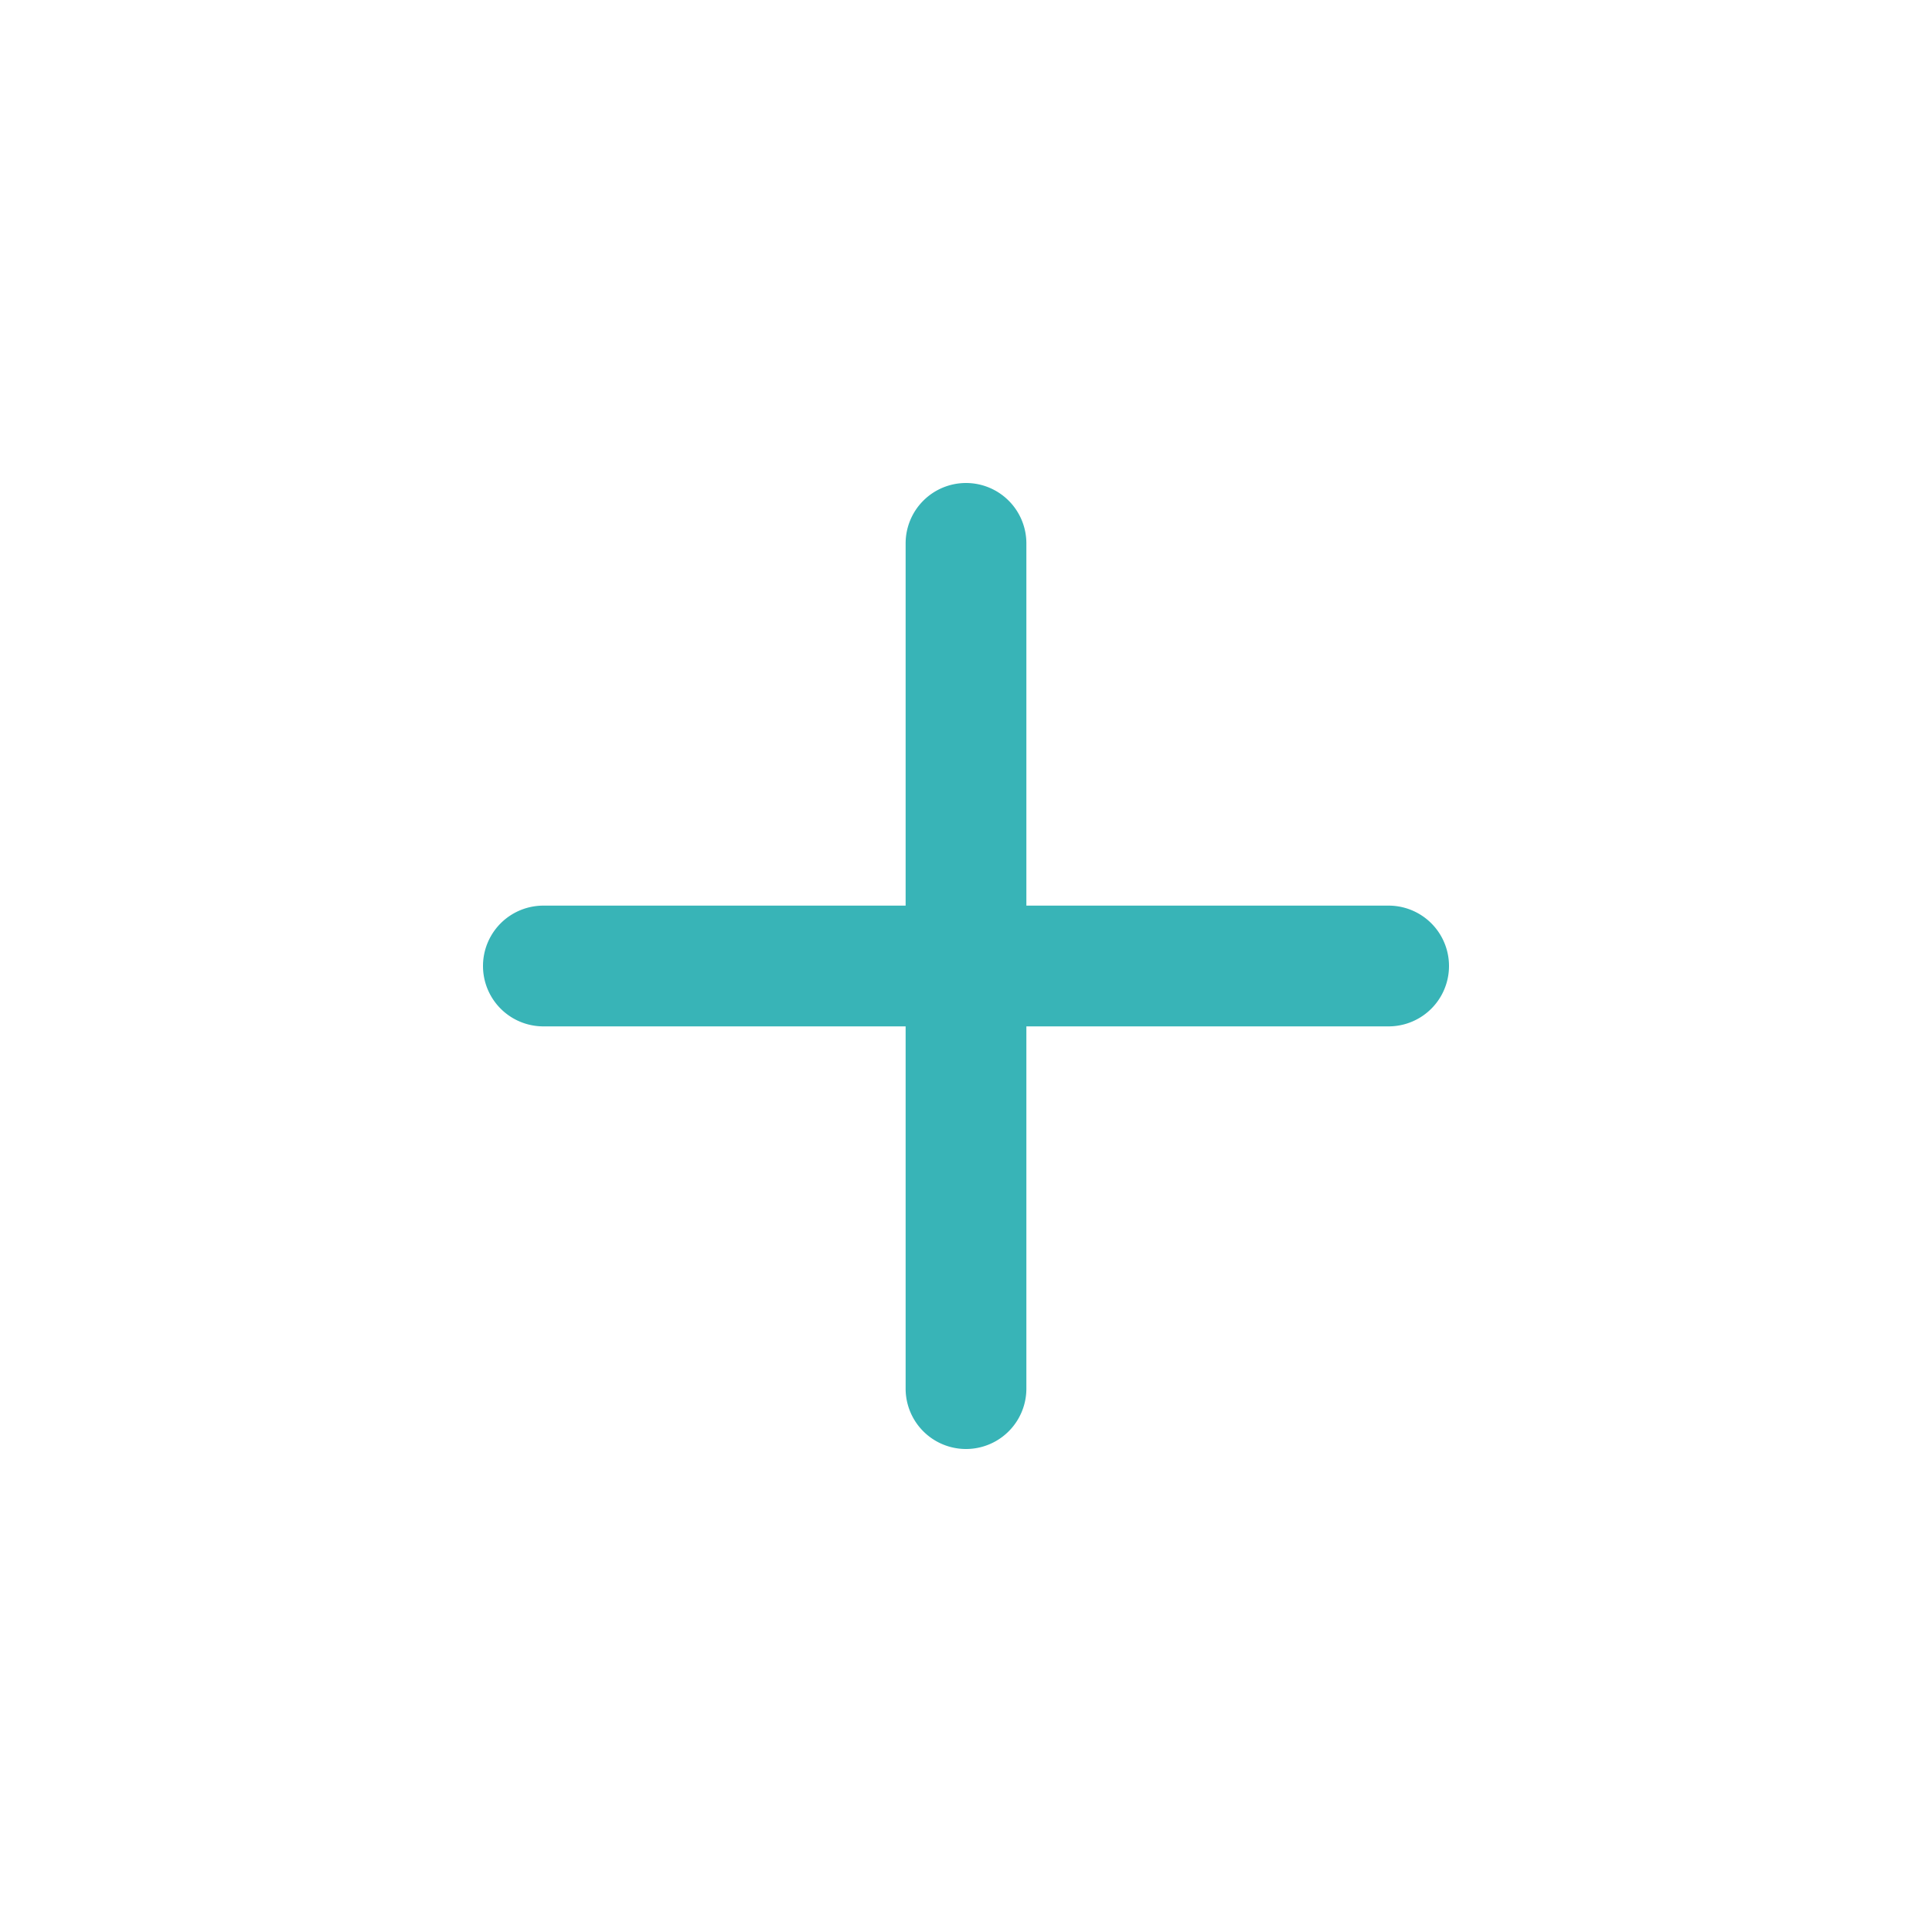 <svg xmlns="http://www.w3.org/2000/svg" width="32" height="32" fill="#38B4B7"
        className="bi bi-plus" viewBox="0 0 16 16">
<path
d="M8 4a.5.5 0 0 1 .5.5v3h3a.5.5 0 0 1 0 1h-3v3a.5.5 0 0 1-1 0v-3h-3a.5.5 0 0 1 0-1h3v-3A.5.5 0 0 1 8 4z"/>
        </svg>